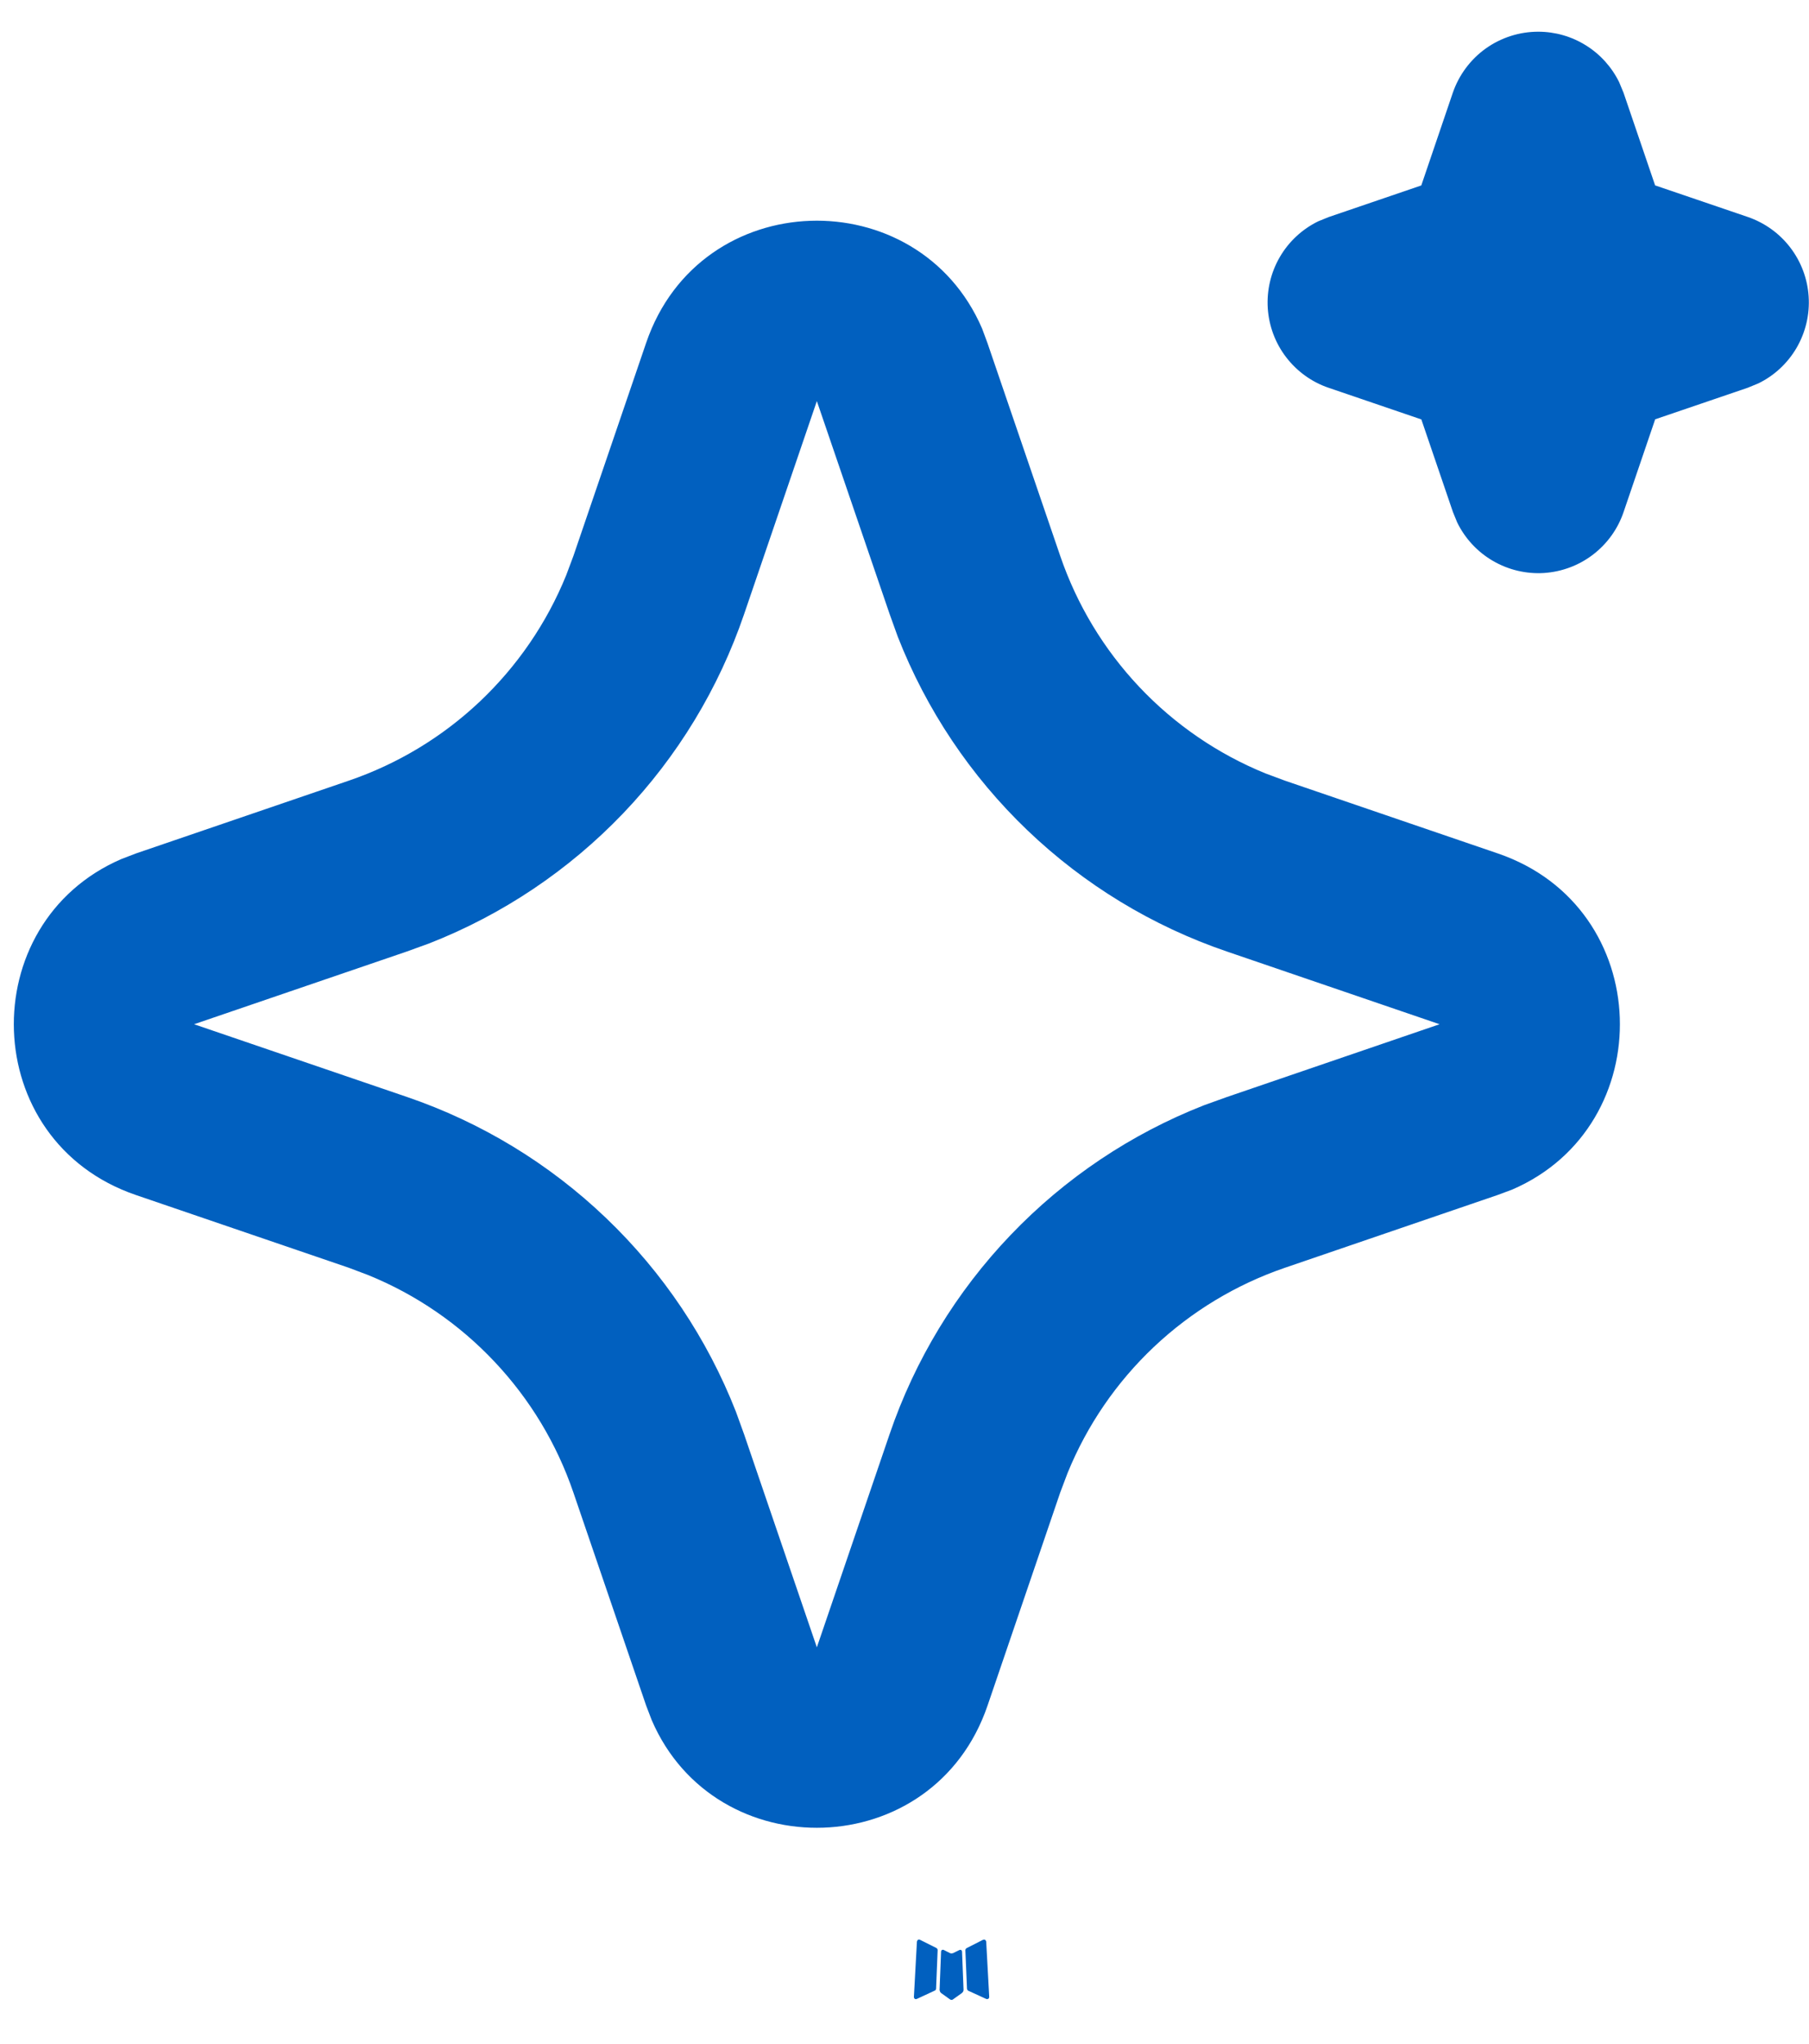 <svg width="31" height="35" viewBox="0 0 31 35" fill="none" xmlns="http://www.w3.org/2000/svg">
<path d="M16.461 33.392L16.442 33.395L16.333 33.449L16.302 33.455L16.28 33.449L16.17 33.393C16.154 33.389 16.142 33.392 16.133 33.403L16.127 33.418L16.101 34.08L16.109 34.11L16.124 34.13L16.285 34.245L16.308 34.251L16.326 34.245L16.487 34.13L16.506 34.106L16.512 34.08L16.486 33.42C16.482 33.403 16.473 33.394 16.461 33.392ZM16.869 33.217L16.847 33.22L16.563 33.364L16.547 33.38L16.543 33.397L16.571 34.061L16.578 34.08L16.591 34.092L16.901 34.234C16.921 34.239 16.936 34.235 16.946 34.222L16.952 34.2L16.9 33.251C16.895 33.232 16.884 33.22 16.869 33.217ZM15.764 33.22C15.757 33.216 15.749 33.215 15.741 33.217C15.733 33.218 15.727 33.223 15.722 33.23L15.713 33.251L15.661 34.2C15.662 34.218 15.67 34.231 15.687 34.237L15.71 34.234L16.02 34.09L16.036 34.078L16.041 34.061L16.068 33.397L16.064 33.378L16.048 33.362L15.764 33.22Z" fill="#0160BF"/>
<path d="M11.073 5.871C11.997 3.167 15.733 3.085 16.829 5.625L16.921 5.873L18.168 9.519C18.454 10.356 18.916 11.121 19.523 11.764C20.129 12.406 20.867 12.912 21.685 13.245L22.021 13.37L25.668 14.616C28.372 15.54 28.454 19.276 25.915 20.372L25.668 20.464L22.021 21.711C21.184 21.997 20.419 22.459 19.776 23.065C19.133 23.672 18.627 24.41 18.294 25.228L18.168 25.562L16.923 29.21C15.999 31.915 12.262 31.997 11.168 29.458L11.073 29.21L9.827 25.564C9.542 24.727 9.08 23.962 8.473 23.319C7.866 22.675 7.129 22.17 6.31 21.837L5.976 21.711L2.33 20.466C-0.376 19.542 -0.458 15.805 2.082 14.711L2.33 14.616L5.976 13.37C6.813 13.084 7.578 12.623 8.221 12.016C8.863 11.409 9.369 10.672 9.702 9.853L9.827 9.519L11.073 5.871ZM13.998 6.869L12.752 10.516C12.317 11.791 11.609 12.957 10.678 13.93C9.746 14.904 8.614 15.663 7.359 16.155L6.973 16.295L3.326 17.541L6.973 18.786C8.248 19.221 9.413 19.929 10.387 20.861C11.361 21.792 12.12 22.924 12.612 24.179L12.752 24.566L13.998 28.212L15.243 24.566C15.678 23.29 16.386 22.125 17.318 21.151C18.249 20.177 19.381 19.418 20.636 18.927L21.023 18.788L24.669 17.541L21.023 16.295C19.747 15.86 18.582 15.152 17.608 14.221C16.634 13.29 15.875 12.157 15.384 10.902L15.245 10.516L13.998 6.869ZM26.36 0.543C26.649 0.543 26.932 0.624 27.177 0.777C27.423 0.93 27.62 1.149 27.747 1.408L27.822 1.589L28.363 3.175L29.949 3.715C30.239 3.814 30.493 3.996 30.679 4.239C30.865 4.482 30.975 4.775 30.994 5.08C31.014 5.385 30.942 5.689 30.789 5.954C30.635 6.219 30.407 6.432 30.132 6.566L29.949 6.641L28.364 7.181L27.823 8.768C27.725 9.058 27.542 9.312 27.299 9.498C27.056 9.684 26.764 9.793 26.458 9.813C26.153 9.832 25.849 9.76 25.584 9.606C25.32 9.453 25.107 9.224 24.972 8.949L24.898 8.768L24.357 7.183L22.77 6.642C22.48 6.544 22.227 6.361 22.041 6.119C21.854 5.876 21.745 5.583 21.725 5.278C21.706 4.972 21.777 4.668 21.931 4.403C22.084 4.139 22.313 3.926 22.588 3.791L22.77 3.717L24.356 3.176L24.896 1.589C25.001 1.284 25.198 1.019 25.46 0.831C25.723 0.644 26.037 0.543 26.36 0.543Z" fill="#0160BF"/>
</svg>
